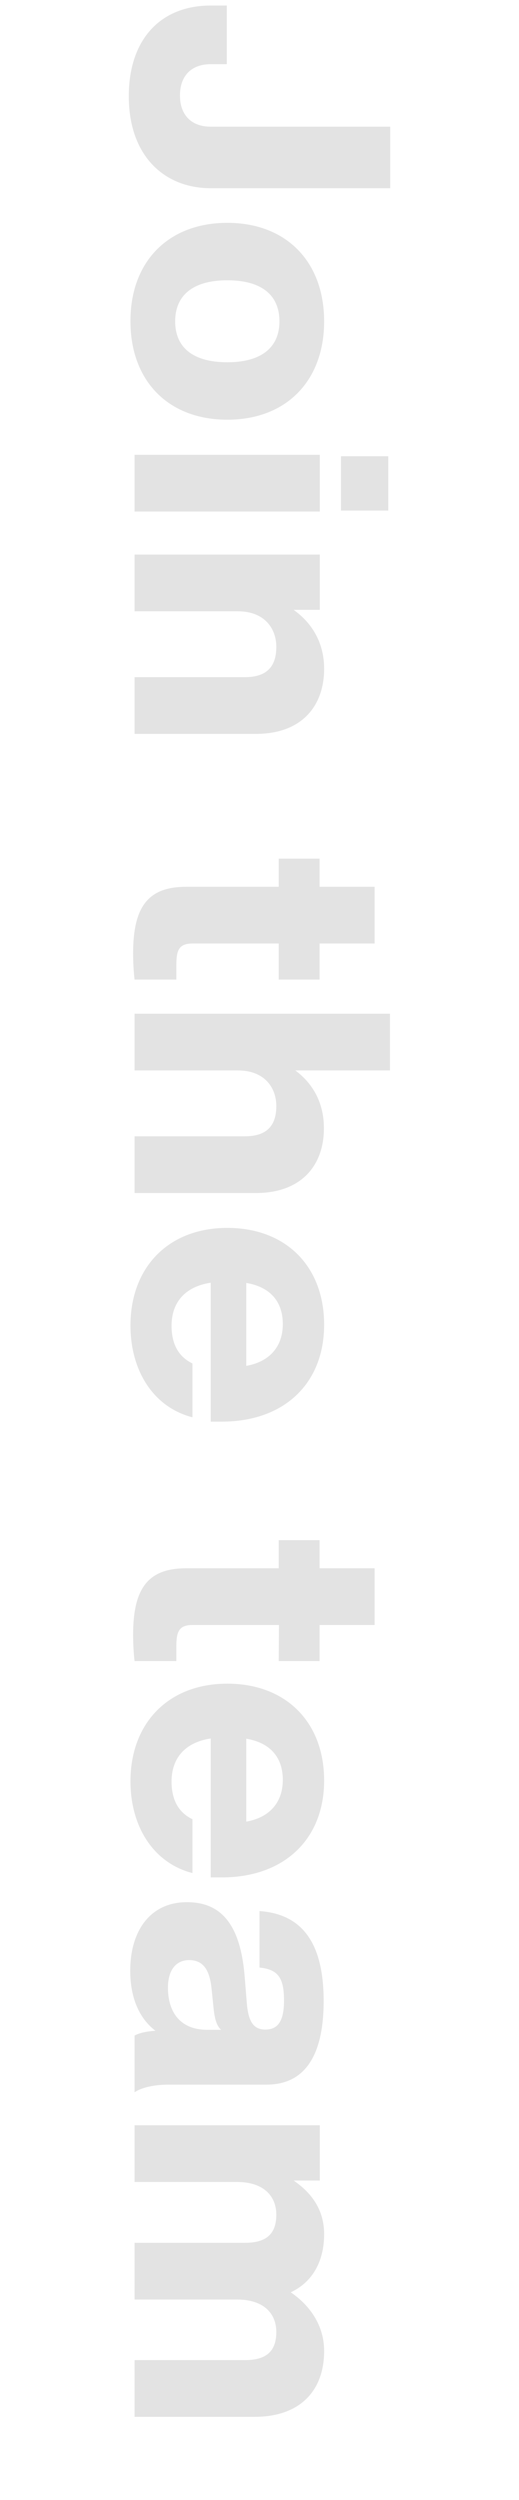 <?xml version="1.0" encoding="utf-8"?>
<!-- Generator: $$$/GeneralStr/196=Adobe Illustrator 27.6.0, SVG Export Plug-In . SVG Version: 6.00 Build 0)  -->
<svg version="1.1" id="Ebene_1" xmlns="http://www.w3.org/2000/svg" xmlns:xlink="http://www.w3.org/1999/xlink" x="0px" y="0px"
	 viewBox="0 0 216 1040" style="enable-background:new 0 0 216 1040;" xml:space="preserve">
<style type="text/css">
	.st0{fill:#E3E3E3;}
</style>
<g>
	<path class="st0" d="M87.7,2.3h6.7v24.4h-6.7c-8.2,0-12.8,5-12.8,13c0,8,4.6,13,12.8,13l74.7,0v25.6l-74.7,0
		c-19.1,0-34.1-13.2-34.1-38.3C53.6,16.4,66.8,2.3,87.7,2.3z"/>
	<path class="st0" d="M94.6,92.7c24.5,0,40.3,16.1,40.3,41c0,24.8-15.8,40.9-40.3,40.9c-24.5,0-40.3-16.1-40.3-40.9
		C54.2,108.8,70.1,92.7,94.6,92.7z M94.6,150.7c14.6,0,21.7-6.5,21.7-17c0-10.6-7-17.1-21.7-17.1c-14.6,0-21.7,6.5-21.7,17.1
		C72.9,144.2,79.9,150.7,94.6,150.7z"/>
	<path class="st0" d="M133.1,189.2v23.6l-77.1,0v-23.6L133.1,189.2z M161.6,189.8v22.6h-19.7v-22.6H161.6z"/>
	<path class="st0" d="M106.5,305.3l-50.5,0v-23.6l45.9,0c8.5,0,13.1-3.8,13.1-12.6c0-7.3-4.6-14.8-16-14.8l-43,0v-23.6l77.1,0v23
		h-10.9c7.2,5.1,12.7,13.2,12.7,24.5C134.9,293.7,125.6,305.3,106.5,305.3z"/>
	<path class="st0" d="M116.1,392.5l-36,0c-5.7,0-6.7,2.9-6.7,8.9v6.1H56c-0.4-3.6-0.6-7.4-0.6-10.9c0-19.5,6.3-27.7,22.1-27.7
		l38.5,0v-11.7h17v11.7l22.9,0v23.6l-22.9,0v15h-17V392.5z"/>
	<path class="st0" d="M106.5,496.3l-50.5,0v-23.6l45.9,0c8.5,0,13.1-3.8,13.1-12.6c0-7.3-4.6-14.8-16-14.8l-43,0v-23.6l106.3,0v23.6
		l-39.4,0c6.9,5.1,11.9,13,11.9,23.9C134.9,484.6,125.6,496.3,106.5,496.3z"/>
	<path class="st0" d="M87.7,591.4l0-57.8c-11.1,1.7-16.3,8.6-16.3,17.9c0,7.9,3.1,13,8.7,15.7v22.4c-16.3-4.2-25.8-19.4-25.8-38.2
		c0-24.2,15.8-40.6,40.3-40.6c24.3,0,40.3,15.9,40.3,40.3c0,24.4-16.6,40.3-42.6,40.3H87.7z M102.5,533.7l0,34.5
		c9.6-1.7,15.2-7.9,15.2-17.4C117.7,542.2,113.2,535.5,102.5,533.7z"/>
	<path class="st0" d="M116.1,676h-36c-5.7,0-6.7,2.9-6.7,8.9v6.1L56,691c-0.4-3.6-0.6-7.4-0.6-10.9c0-19.5,6.3-27.7,22.1-27.7h38.5
		v-11.7l17,0v11.7h22.9V676h-22.9l0,15l-17,0L116.1,676z"/>
	<path class="st0" d="M87.7,781v-57.8c-11.1,1.7-16.3,8.6-16.3,17.9c0,7.9,3.1,13,8.7,15.7v22.4c-16.3-4.2-25.8-19.4-25.8-38.2
		c0-24.2,15.8-40.6,40.3-40.6c24.3,0,40.3,15.9,40.3,40.3S118.3,781,92.3,781H87.7z M102.5,723.3v34.5c9.6-1.7,15.2-7.9,15.2-17.4
		C117.7,731.8,113.2,725.1,102.5,723.3z"/>
	<path class="st0" d="M56,846.8c1.9-1.1,5.2-1.8,8.7-2c-6.6-5-10.5-13.5-10.5-25c0-16.4,8.2-28.5,23.6-28.5c13.3,0,22.1,8,24,30.6
		l1,12.3c0.7,6.7,2.7,10.1,7.6,10.1c4.6,0,7.8-2.6,7.8-12c0-9.2-2.2-13-10.2-13.8v-23.5c17,1.2,26.7,12.3,26.7,37.4
		c0,24.5-9.1,34.8-23.7,34.8H70.2c-5.7,0-11.2,1.1-14.2,3.2V846.8z M86.3,844.4H92c-1.8-1.7-2.5-4.2-3-7.9l-1-9.7
		c-0.9-8-3.9-11.4-9.3-11.4c-5.4,0-8.8,4.1-8.8,11.5C69.9,836.1,74.2,844.4,86.3,844.4z"/>
	<path class="st0" d="M106,1005.4l-50,0v-23.6l46,0c8.4,0,13-3.3,13-11.7c0-7.1-4.6-13.5-16.4-13.5l-42.6,0V933l46,0
		c8.4,0,13-3.3,13-11.7c0-7.1-4.6-13.6-16.4-13.6l-42.6,0l0-23.6l77.1,0l0,23h-10.9c7.3,5,12.7,12,12.7,22.3
		c0,11.4-4.9,20-13.9,24.2c7.8,5.3,13.9,13.6,13.9,24.4C134.9,994.8,124.6,1005.4,106,1005.4z"/>
</g>
</svg>
